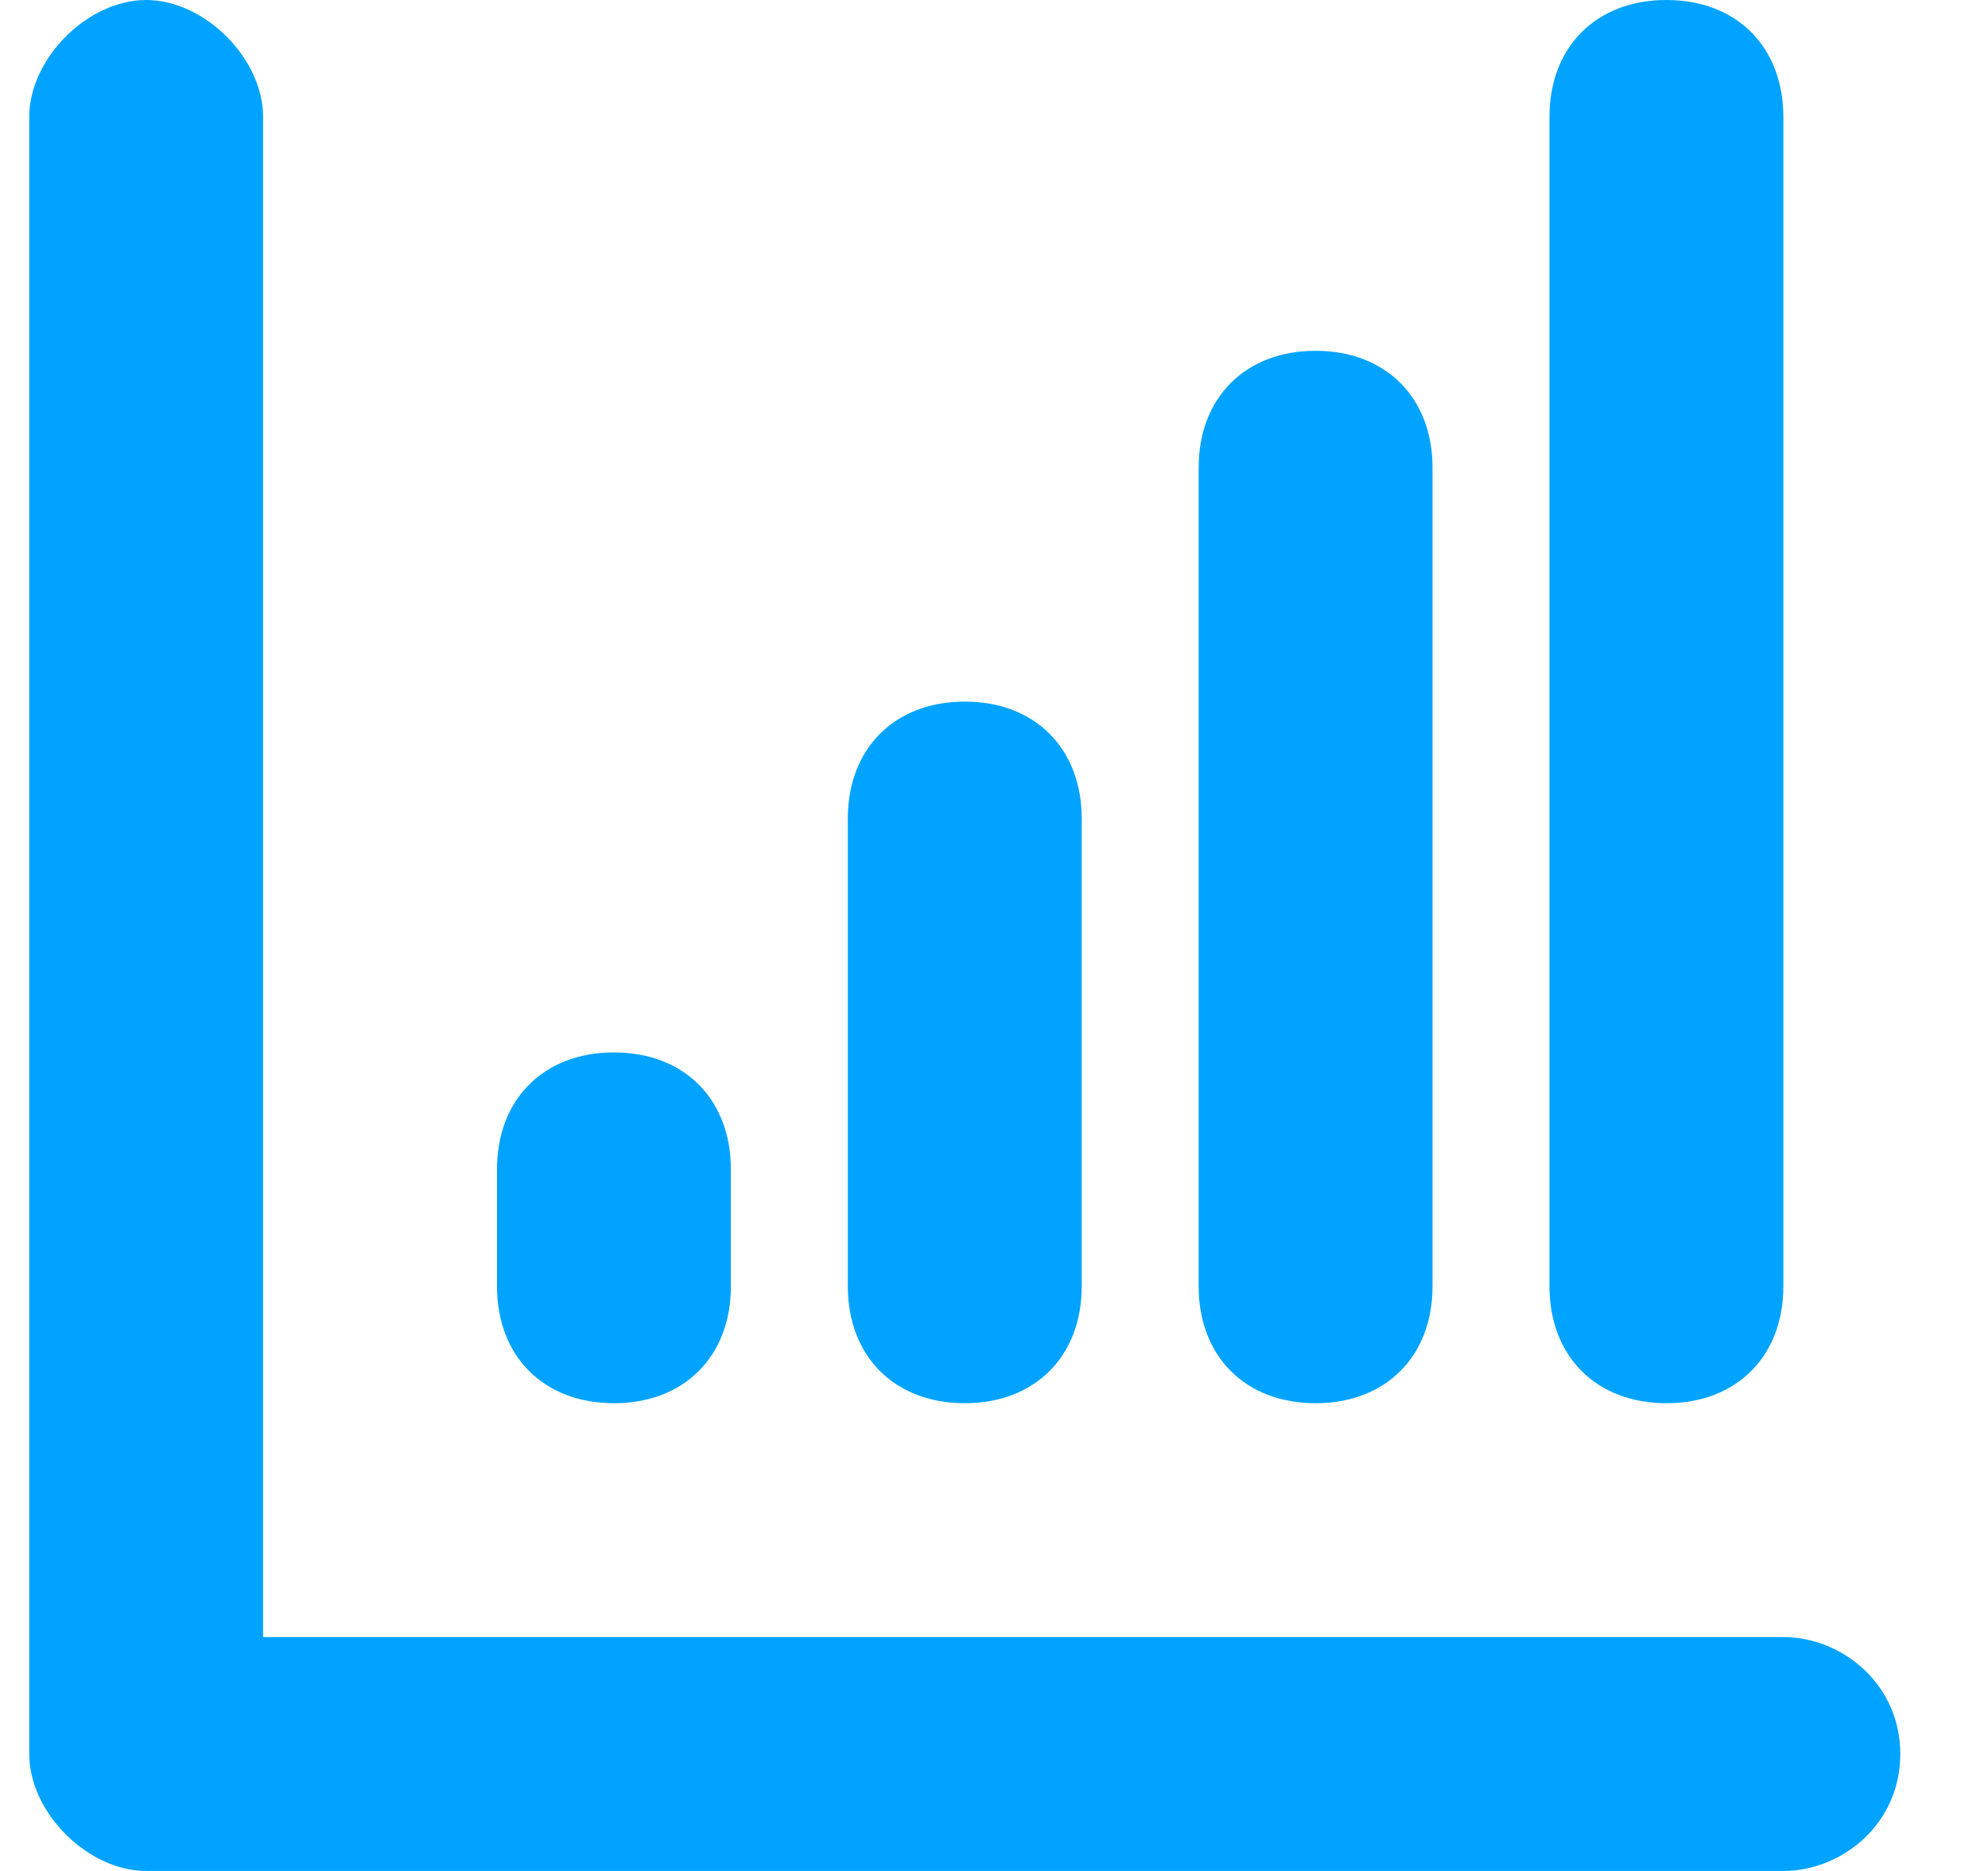 <svg width="17" height="16" fill="none" xmlns="http://www.w3.org/2000/svg"><path fill-rule="evenodd" clip-rule="evenodd" d="M8.25 12c.6 0 1-.4 1-1V7c0-.6-.4-1-1-1s-1 .4-1 1v4c0 .6.4 1 1 1zm6 0c.6 0 1-.4 1-1V1c0-.6-.4-1-1-1s-1 .4-1 1v10c0 .6.4 1 1 1zm-9 0c.6 0 1-.4 1-1v-1c0-.6-.4-1-1-1s-1 .4-1 1v1c0 .6.4 1 1 1zm6 0c.6 0 1-.4 1-1V4c0-.6-.4-1-1-1s-1 .4-1 1v7c0 .6.4 1 1 1zm4 2h-13V1c0-.5-.5-1-1-1s-1 .5-1 1v14c0 .5.5 1 1 1h14c.5 0 1-.4 1-1s-.5-1-1-1z" fill="#00A3FF"/></svg>